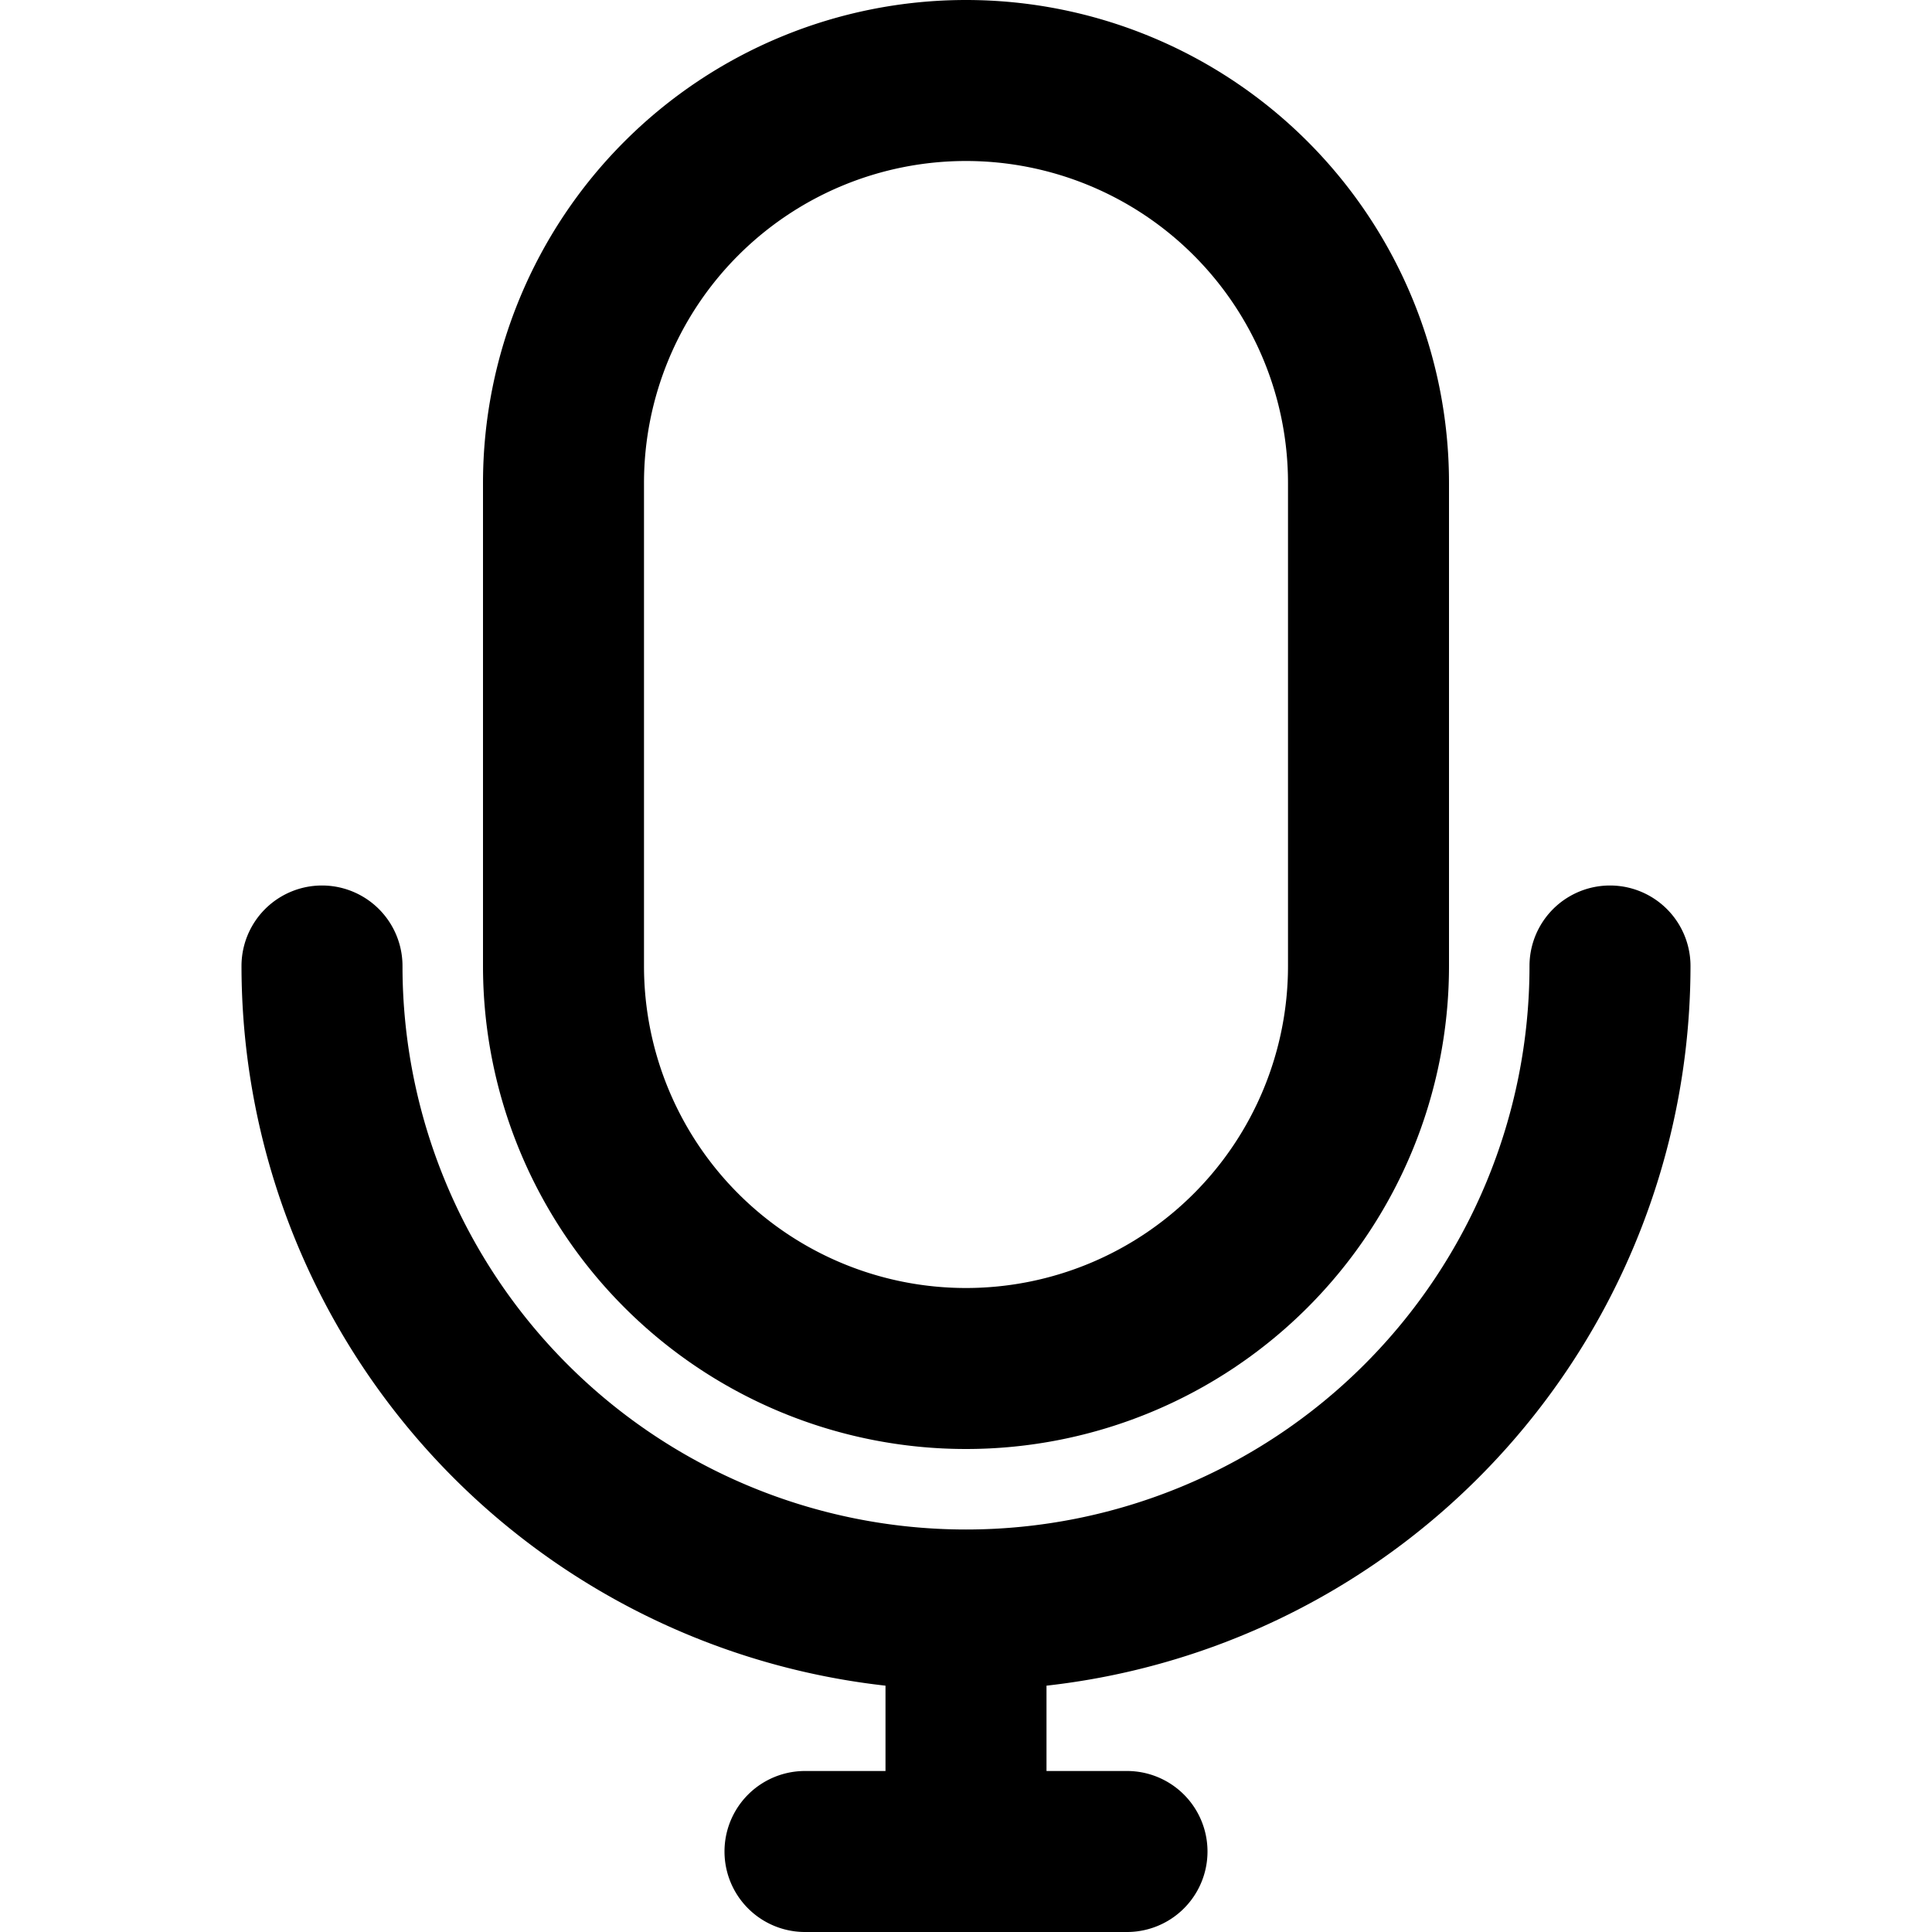 <svg xmlns="http://www.w3.org/2000/svg" viewBox="0 0 24 24"><title>mic</title><g id="mic"><path d="M12,18a6,6,0,0,0,6-6V6A6,6,0,0,0,6,6v6A6,6,0,0,0,12,18ZM8,6a4,4,0,0,1,8,0v6a4,4,0,0,1-8,0Z"/><path d="M21,12a1,1,0,0,0-2,0A7,7,0,0,1,5,12a1,1,0,0,0-2,0,9,9,0,0,0,8,8.94V22H10a1,1,0,0,0,0,2h4a1,1,0,0,0,0-2H13V20.94A9,9,0,0,0,21,12Z"/></g></svg>